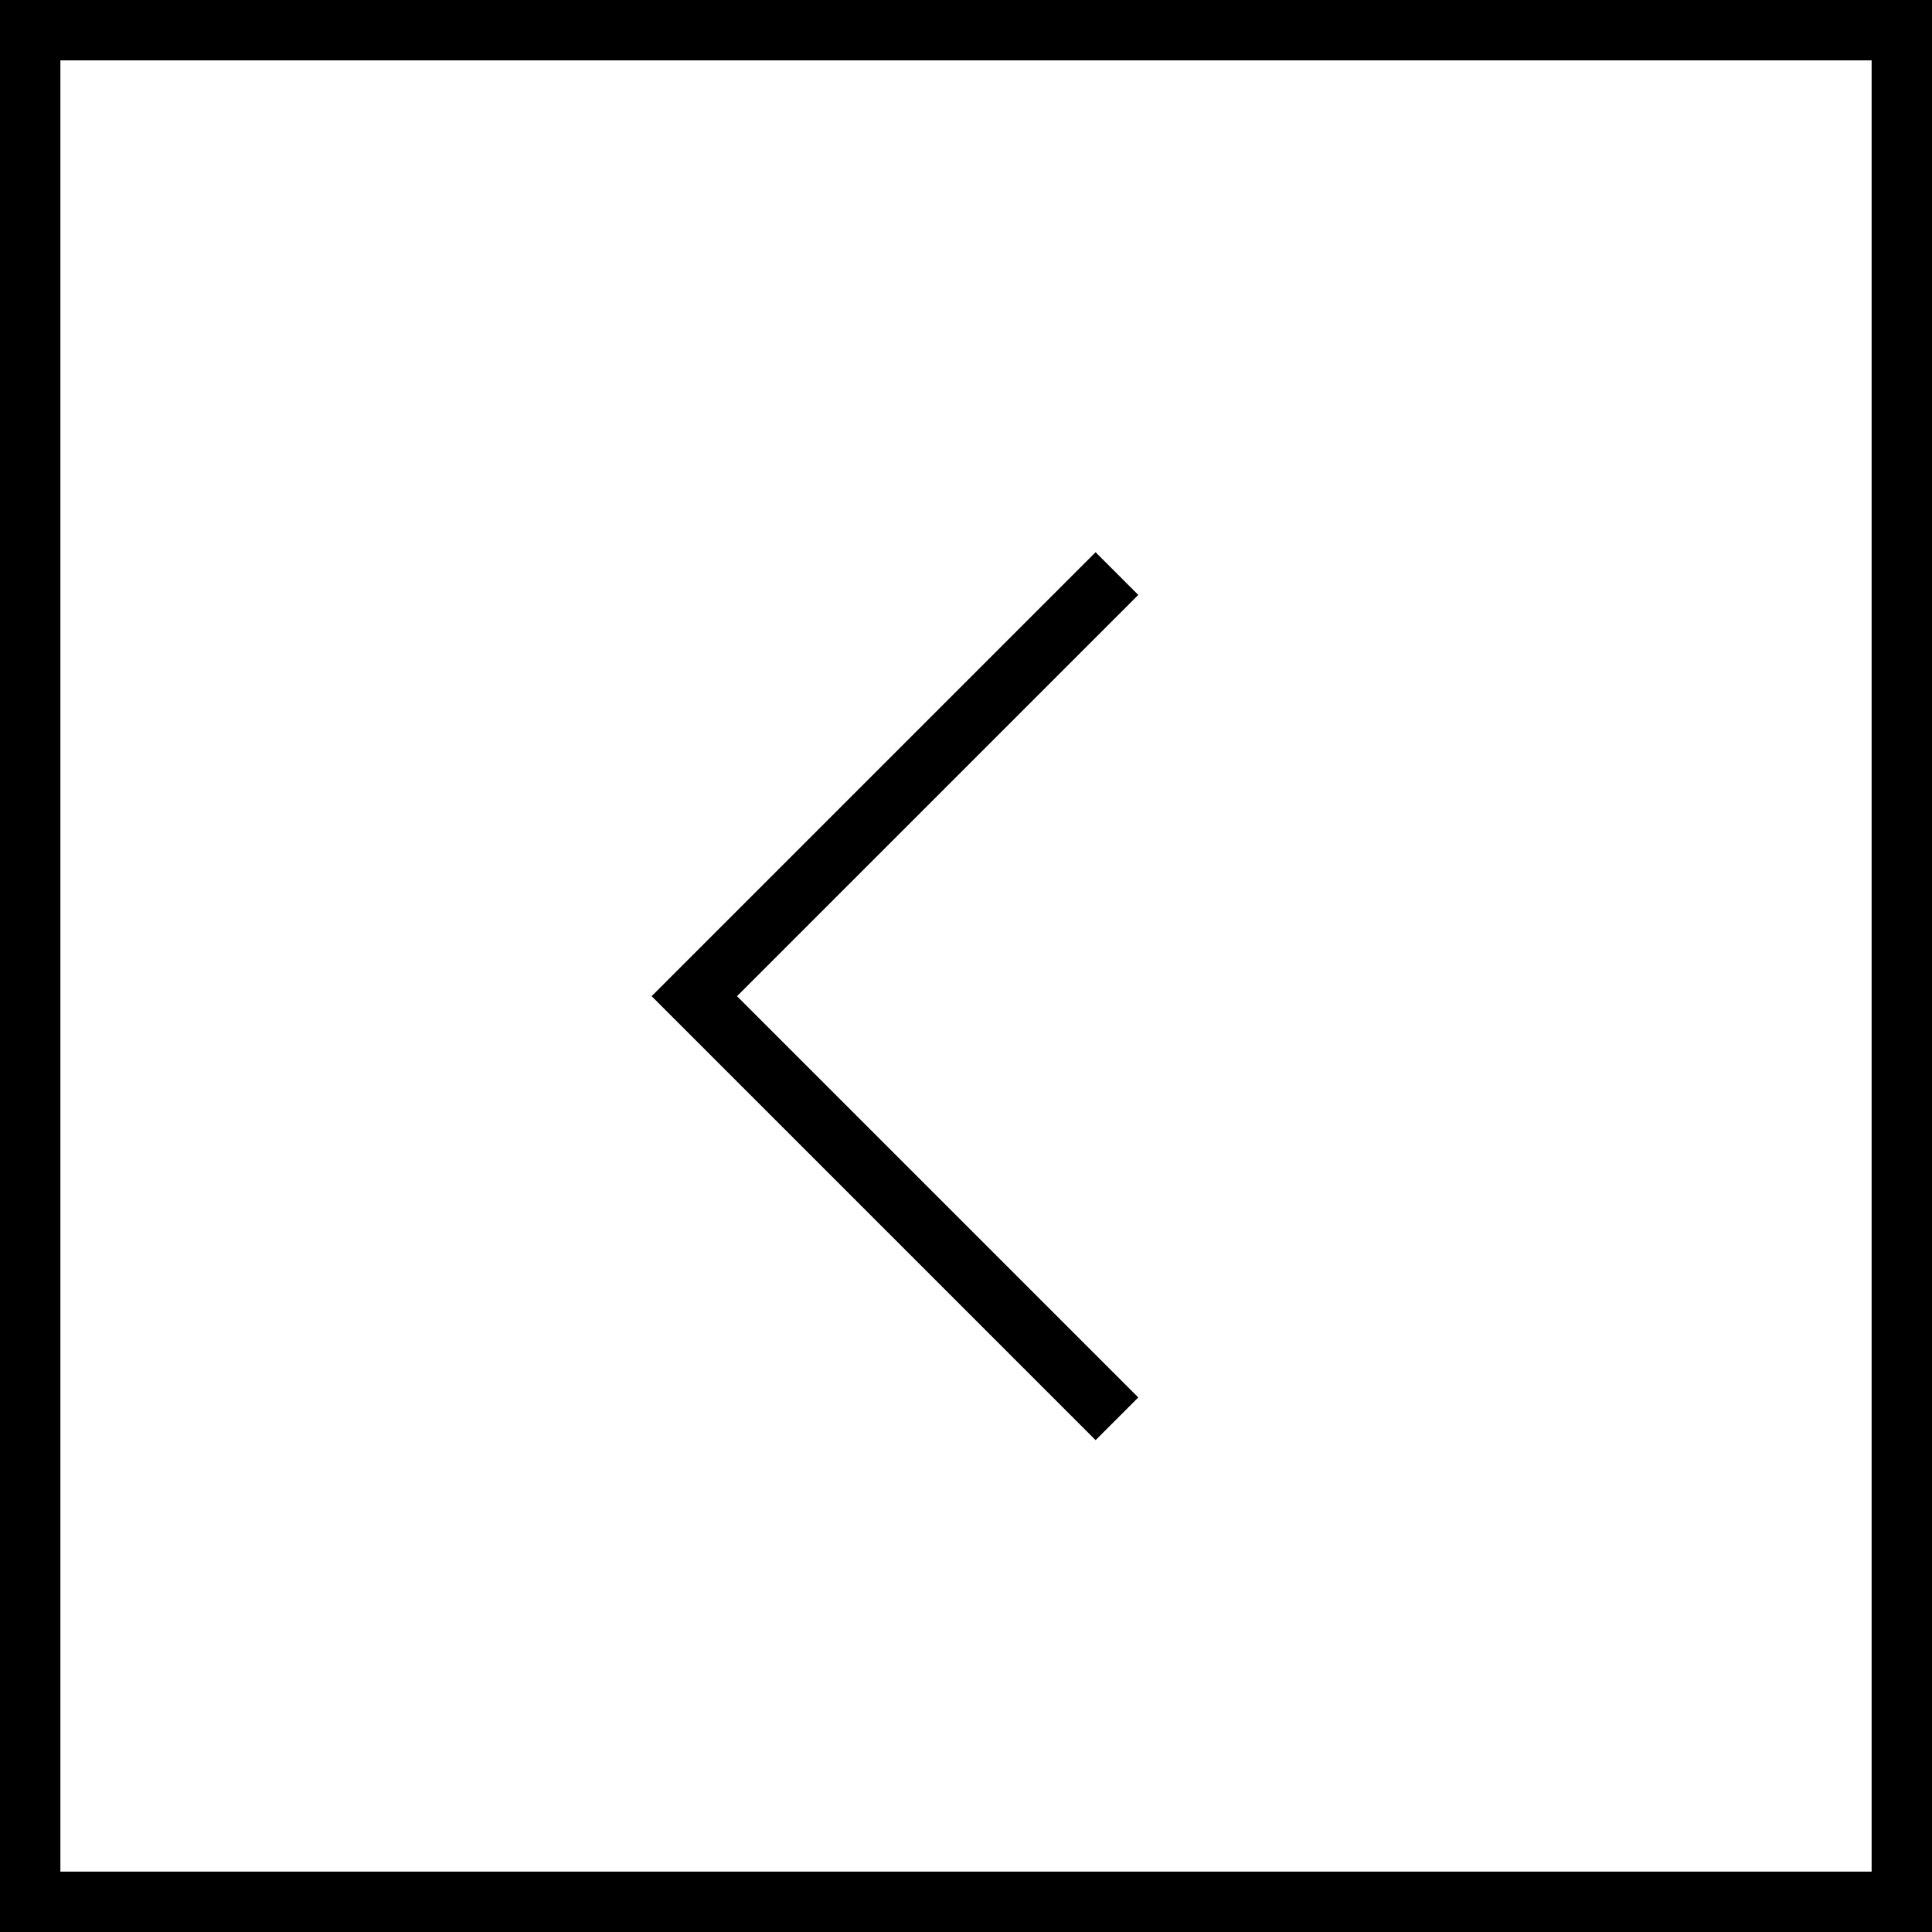 <svg xmlns="http://www.w3.org/2000/svg" xmlns:xlink="http://www.w3.org/1999/xlink" width="32" height="32" viewBox="0 0 32 32"><rect width="32" height="32" fill="#fff"/><rect width="31" height="31" transform="translate(0.5 0.5)" fill="#fff" stroke="#000" stroke-width="1"/><path d="M208.149,1620.324l-7,7,7,7" transform="translate(-189.649 -1610.824)" fill="none" stroke="#000" stroke-width="1"/></svg>
